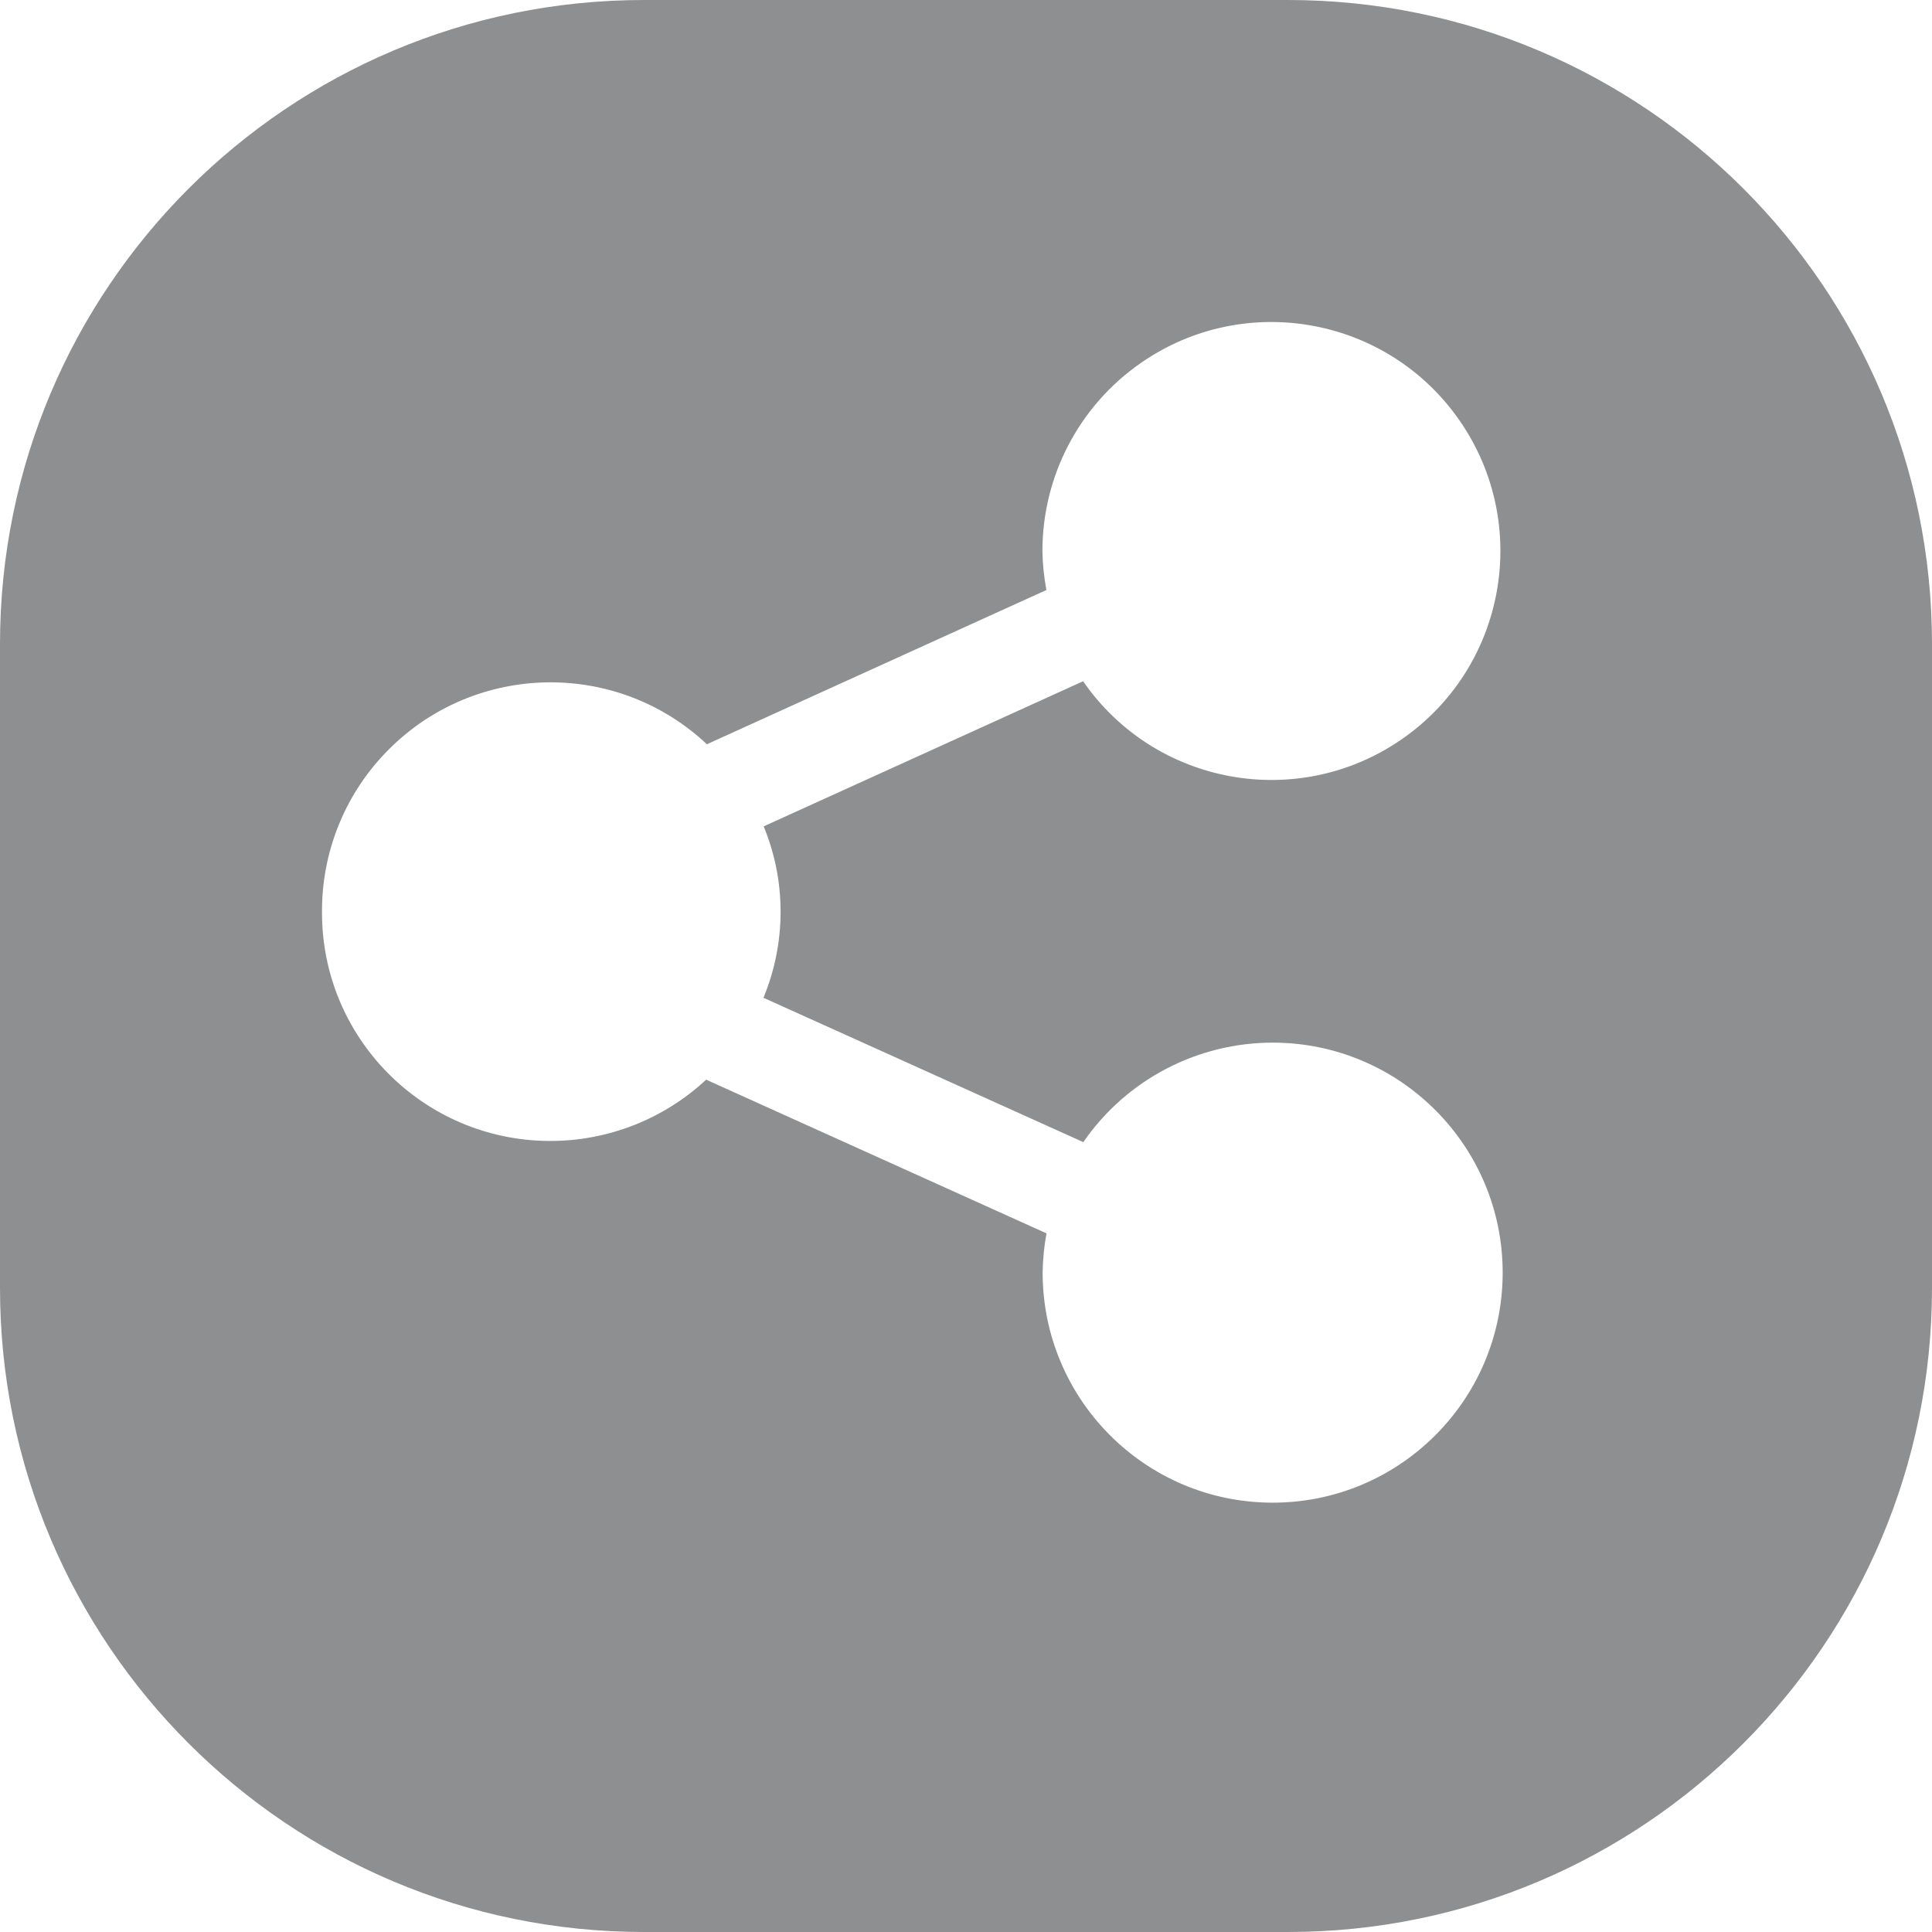 <svg width="18" height="18" viewBox="0 0 18 18" fill="none" xmlns="http://www.w3.org/2000/svg">
<path fill-rule="evenodd" clip-rule="evenodd" d="M6 0C2.686 0 0 2.686 0 6V12C0 15.314 2.686 18 6 18H12C15.314 18 18 15.314 18 12V6C18 2.686 15.314 0 12 0H6ZM5.12 10.63C3.944 10.626 2.995 9.669 3 8.494C2.998 7.949 3.204 7.425 3.577 7.029C4.382 6.172 5.729 6.129 6.586 6.934L9.749 5.497C9.727 5.378 9.714 5.257 9.712 5.137C9.711 4.435 10.055 3.778 10.633 3.379C11.601 2.709 12.93 2.951 13.6 3.92C14.27 4.889 14.028 6.218 13.059 6.888C12.09 7.558 10.761 7.316 10.091 6.347L7.115 7.699C7.326 8.21 7.325 8.785 7.113 9.296L10.093 10.641C10.494 10.059 11.157 9.712 11.864 9.714C13.047 9.718 14.004 10.681 14 11.864C13.996 13.047 13.034 14.004 11.85 14C10.667 13.996 9.711 13.034 9.714 11.85C9.716 11.73 9.728 11.61 9.75 11.491L6.579 10.059C6.183 10.428 5.661 10.632 5.12 10.63Z" fill="#8D8F91"/>
</svg>
